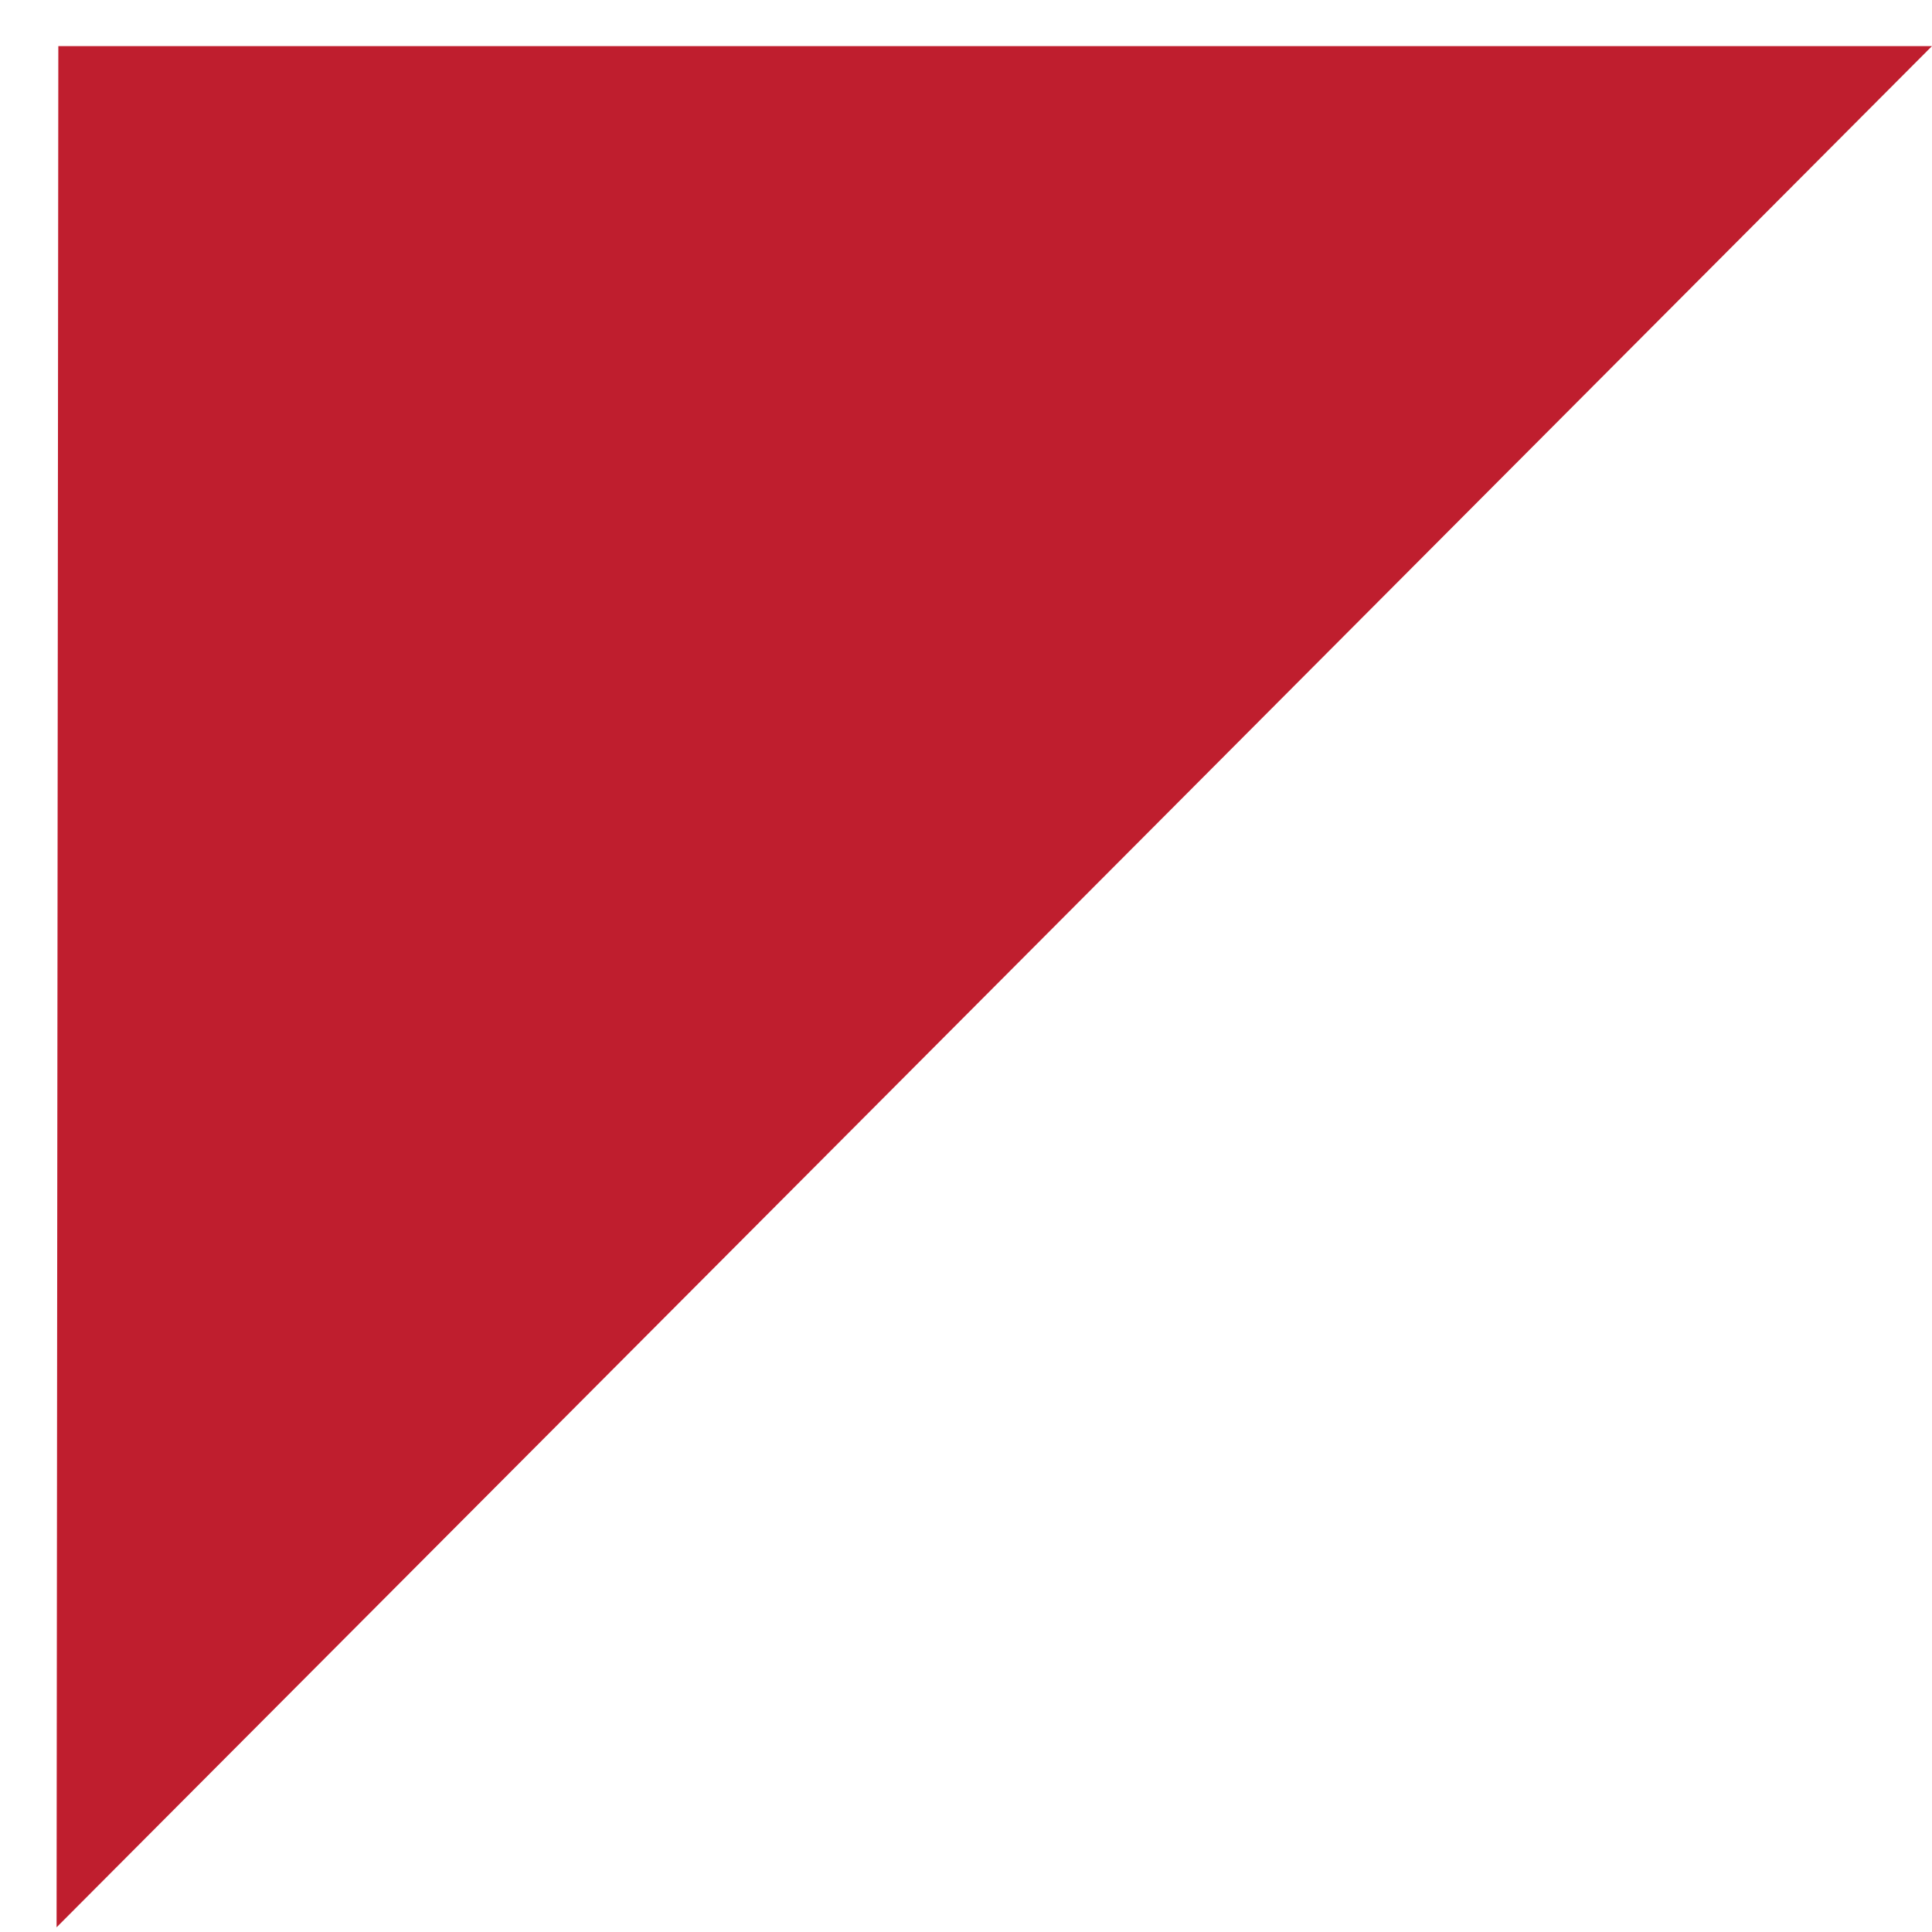 <svg xmlns="http://www.w3.org/2000/svg" width="21" height="21" viewBox="0 0 21 21" fill="none"><path id="Vector" fill-rule="evenodd" clip-rule="evenodd" d="M21 0.501H0.634L0.615 20.949L21 0.501Z" fill="#BF1E2E"></path></svg>